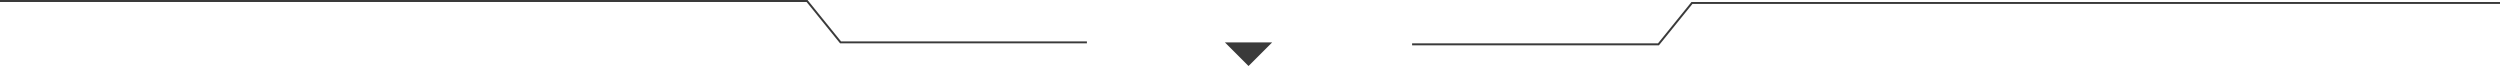 <svg xmlns="http://www.w3.org/2000/svg" width="1268.5" height="34">
  <path fill="none" stroke="#3A3A3A" d="M-23.5.5h433l17 21h125m740-20h-433l-17 21h-125"/>
  <path fill="#3A3A3A" fill-rule="evenodd" d="m633.5 33.5 12-12h-24z"/>
</svg>
